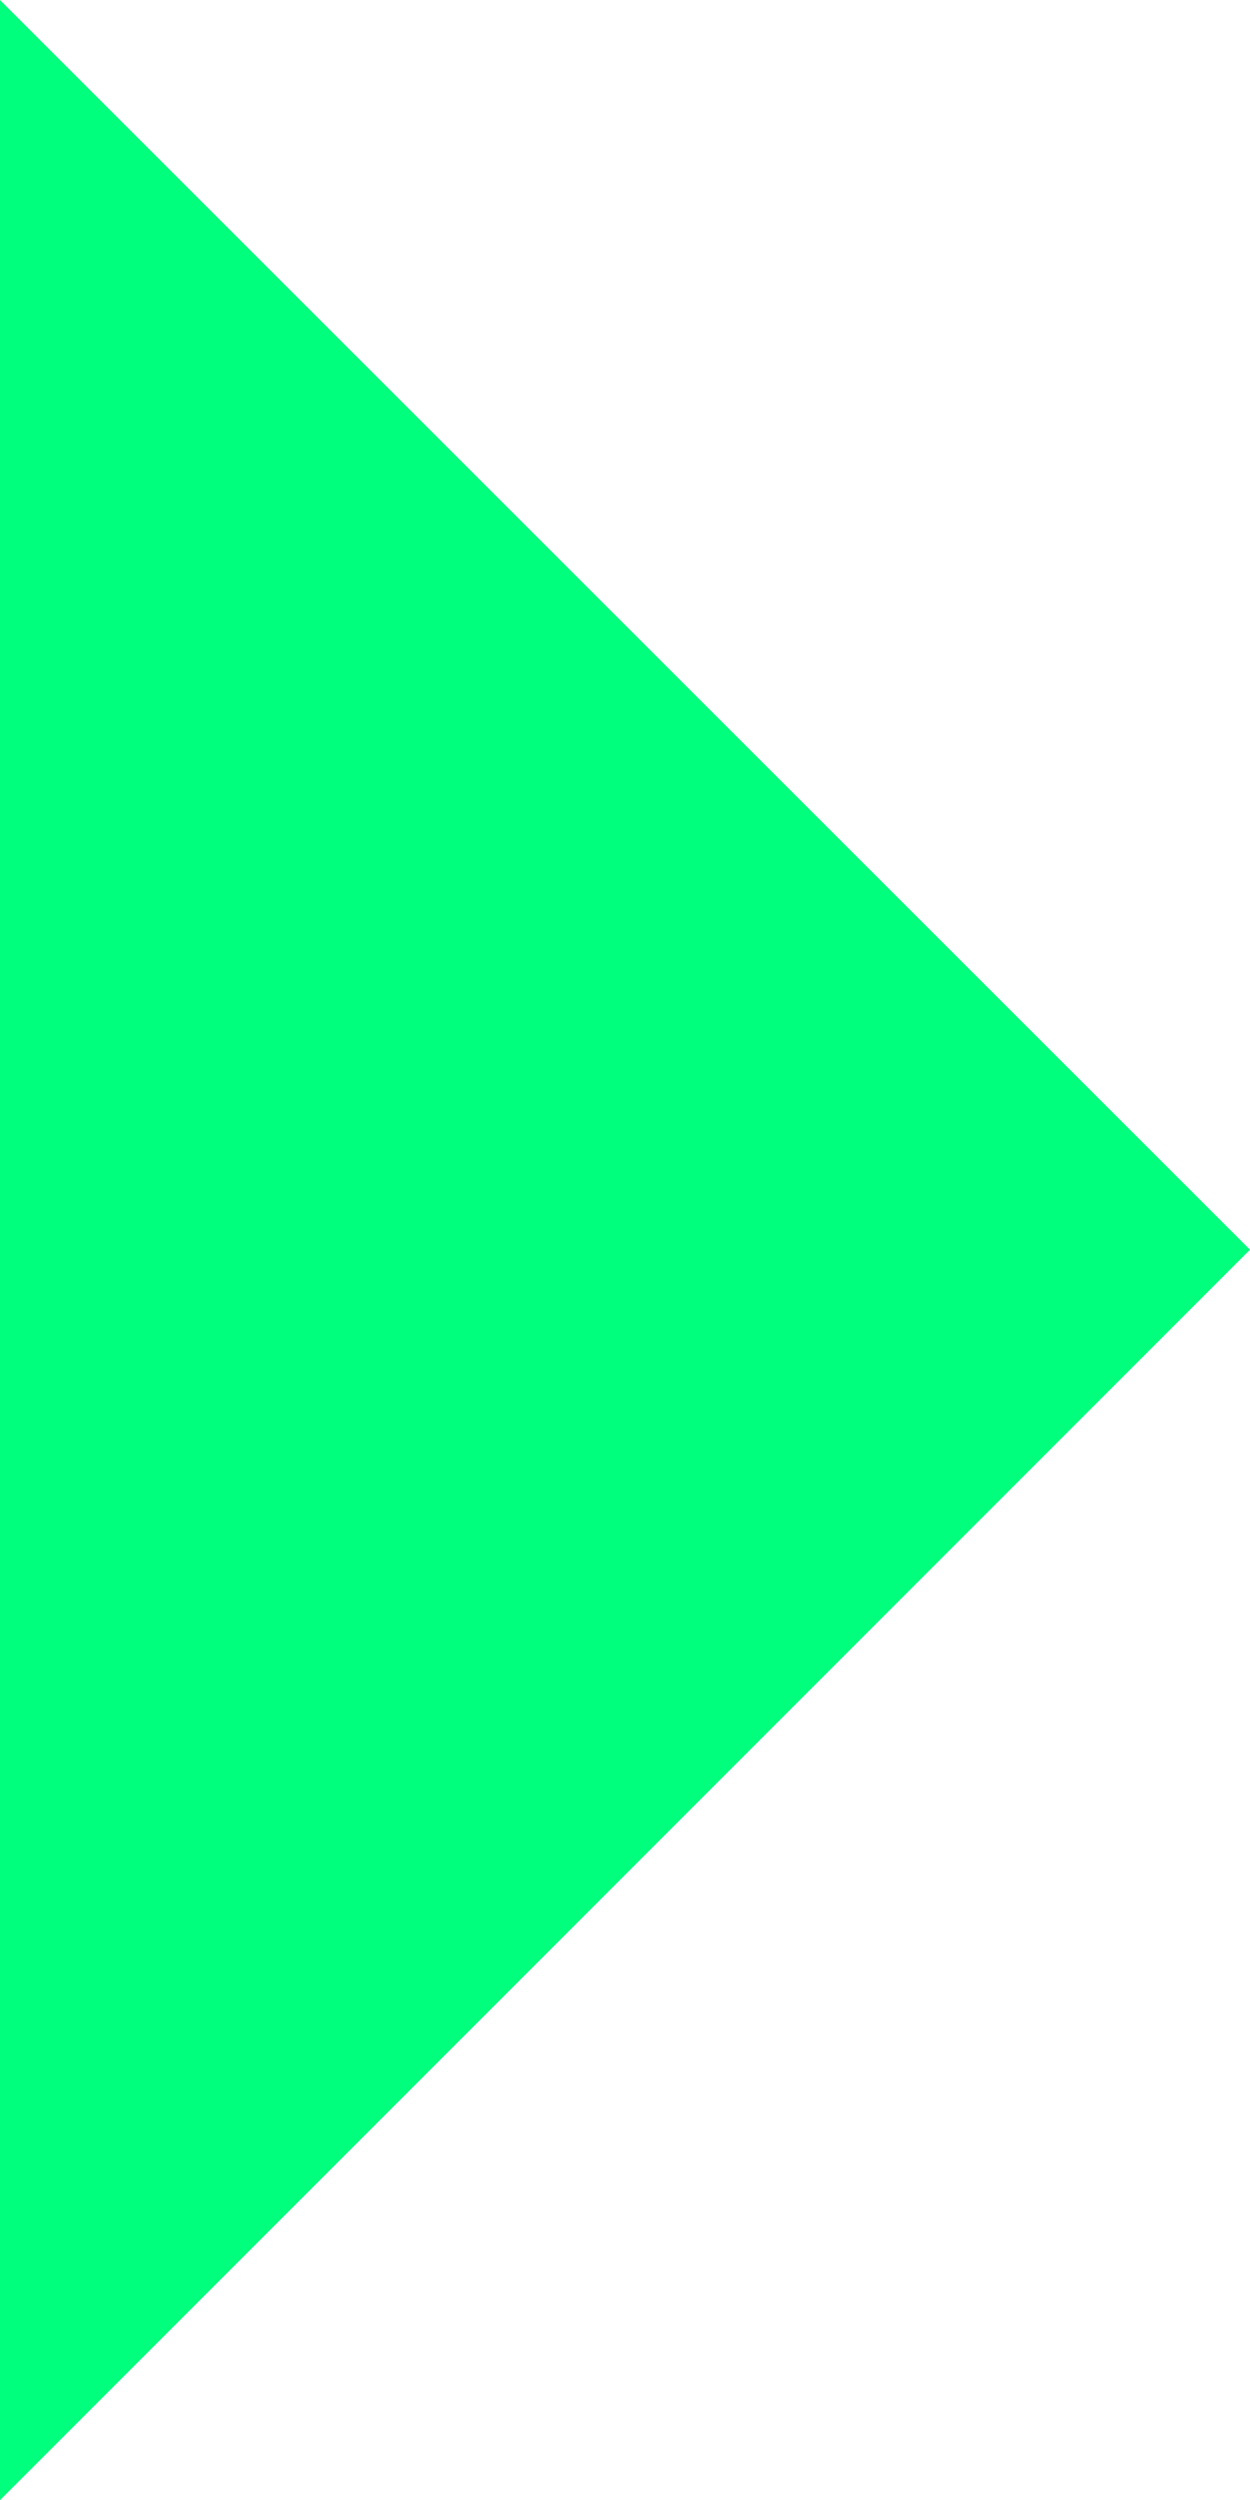 <?xml version="1.0" encoding="utf-8"?>
<!-- Generator: Adobe Illustrator 26.3.1, SVG Export Plug-In . SVG Version: 6.00 Build 0)  -->
<svg version="1.1" id="Capa_1" xmlns="http://www.w3.org/2000/svg" xmlns:xlink="http://www.w3.org/1999/xlink" x="0px" y="0px"
	 viewBox="0 0 307.6 615" style="enable-background:new 0 0 307.6 615;" xml:space="preserve">
<style type="text/css">
	.st0{fill:#00FF7C;}
</style>
<polygon class="st0" points="307.6,307.4 0,615 0,0 "/>
</svg>
